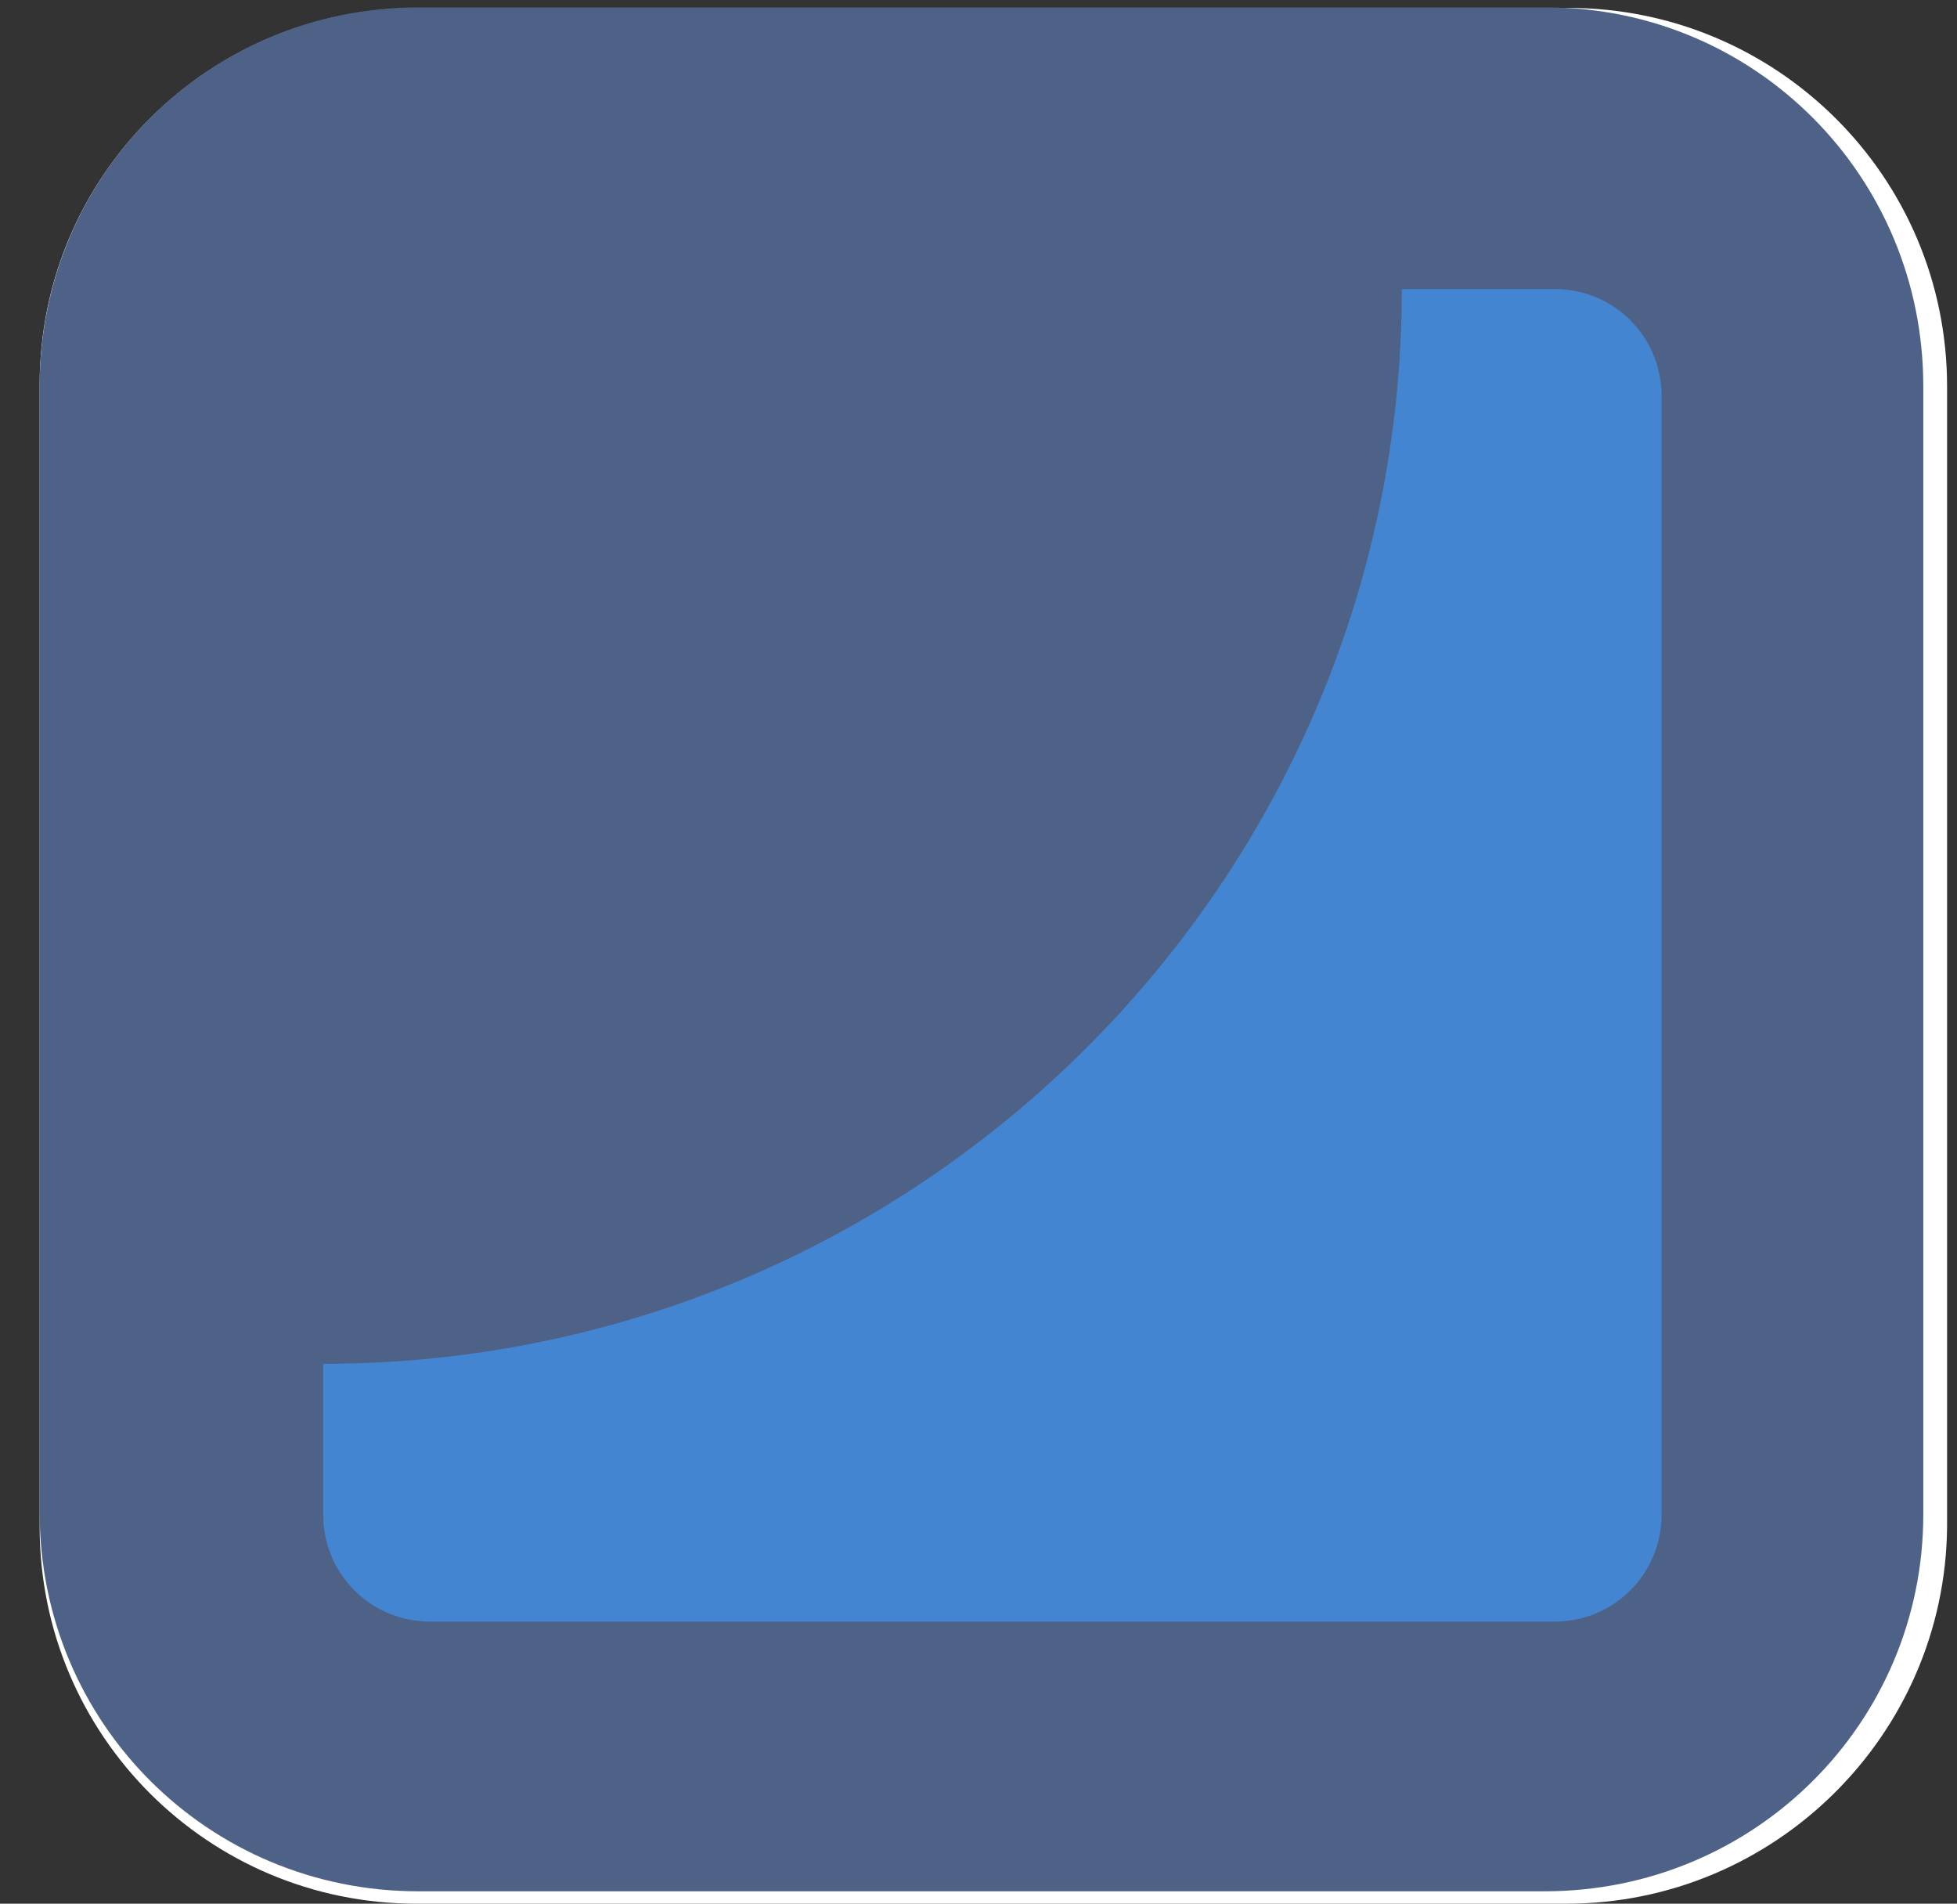 <svg xmlns="http://www.w3.org/2000/svg" viewBox="0 0 98.7 96"><rect x="0" y="0" width="98.7" height="96" fill="#333333" stroke="none"/><path d="M21.1.4h58c10.5 0 19.1 8.5 19.1 19.1V77c-.1 10.5-8.7 19-19.2 19H21C10.5 96 2 87.5 2 77V19.4C2 8.9 10.5.4 21.1.4z" fill="#fff"/><path d="M2 19.475c0-10.6 8.5-19.1 19.1-19.1H78c10.5 0 19 8.5 19 19.1v56.9c0 10.5-8.5 19-19.1 19H21.1c-10.6 0-19.1-8.5-19.1-19.1v-56.8zm8.5.2c0-6 4.9-10.9 10.9-10.9h57.2c6 0 10.9 4.9 10.9 10.9v57.2c0 6-4.9 10.9-10.9 10.9H21.4c-6 0-10.9-4.9-10.9-10.9v-57.2z" fill="#4e6288"/><path d="M70.7 14.575h7.7c3 0 5.4 2.4 5.4 5.4v56.4c0 3-2.4 5.4-5.4 5.4H21.7c-3 0-5.4-2.4-5.4-5.4v-7.6c30 0 54.4-24.3 54.4-54.2z" fill="#4485d1"/></svg>